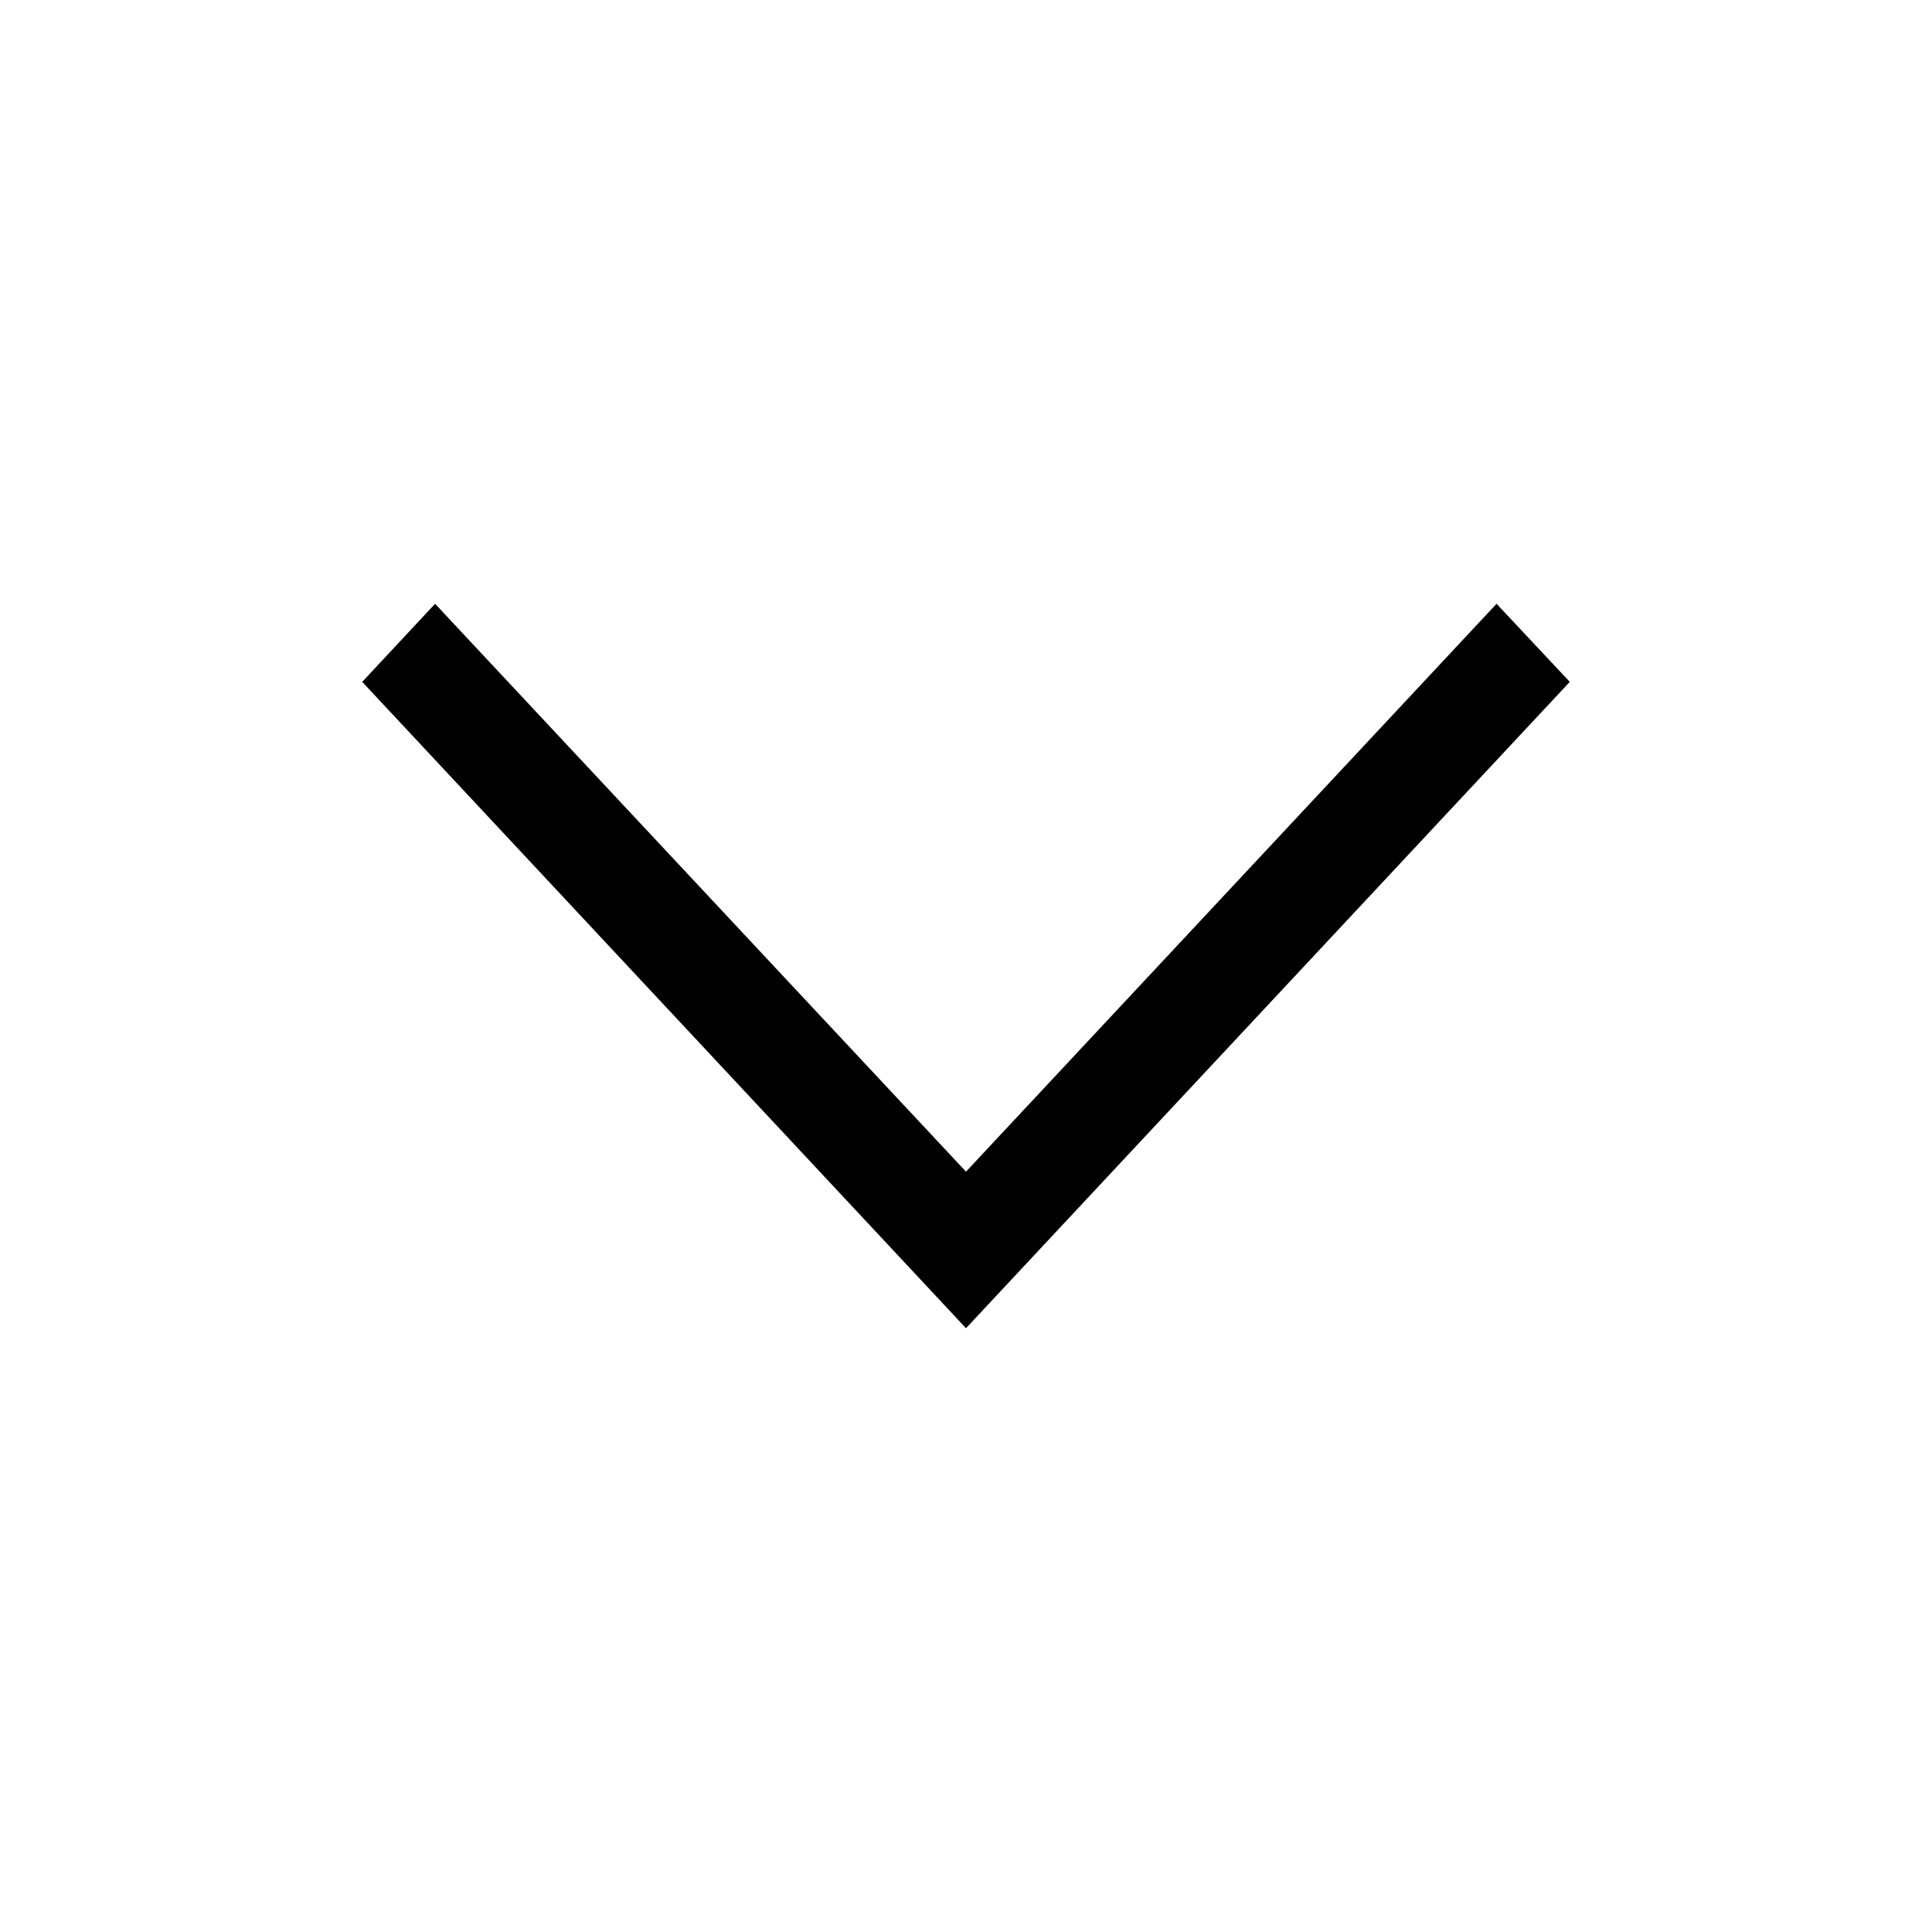 <svg width="31" height="31" viewBox="0 0 31 31" fill="none" xmlns="http://www.w3.org/2000/svg">
<path d="M24.013 9.688L25.188 10.941L15.5 21.312L5.812 10.941L6.981 9.688L15.5 18.8L24.013 9.688Z" fill="#000000"/>
</svg>
